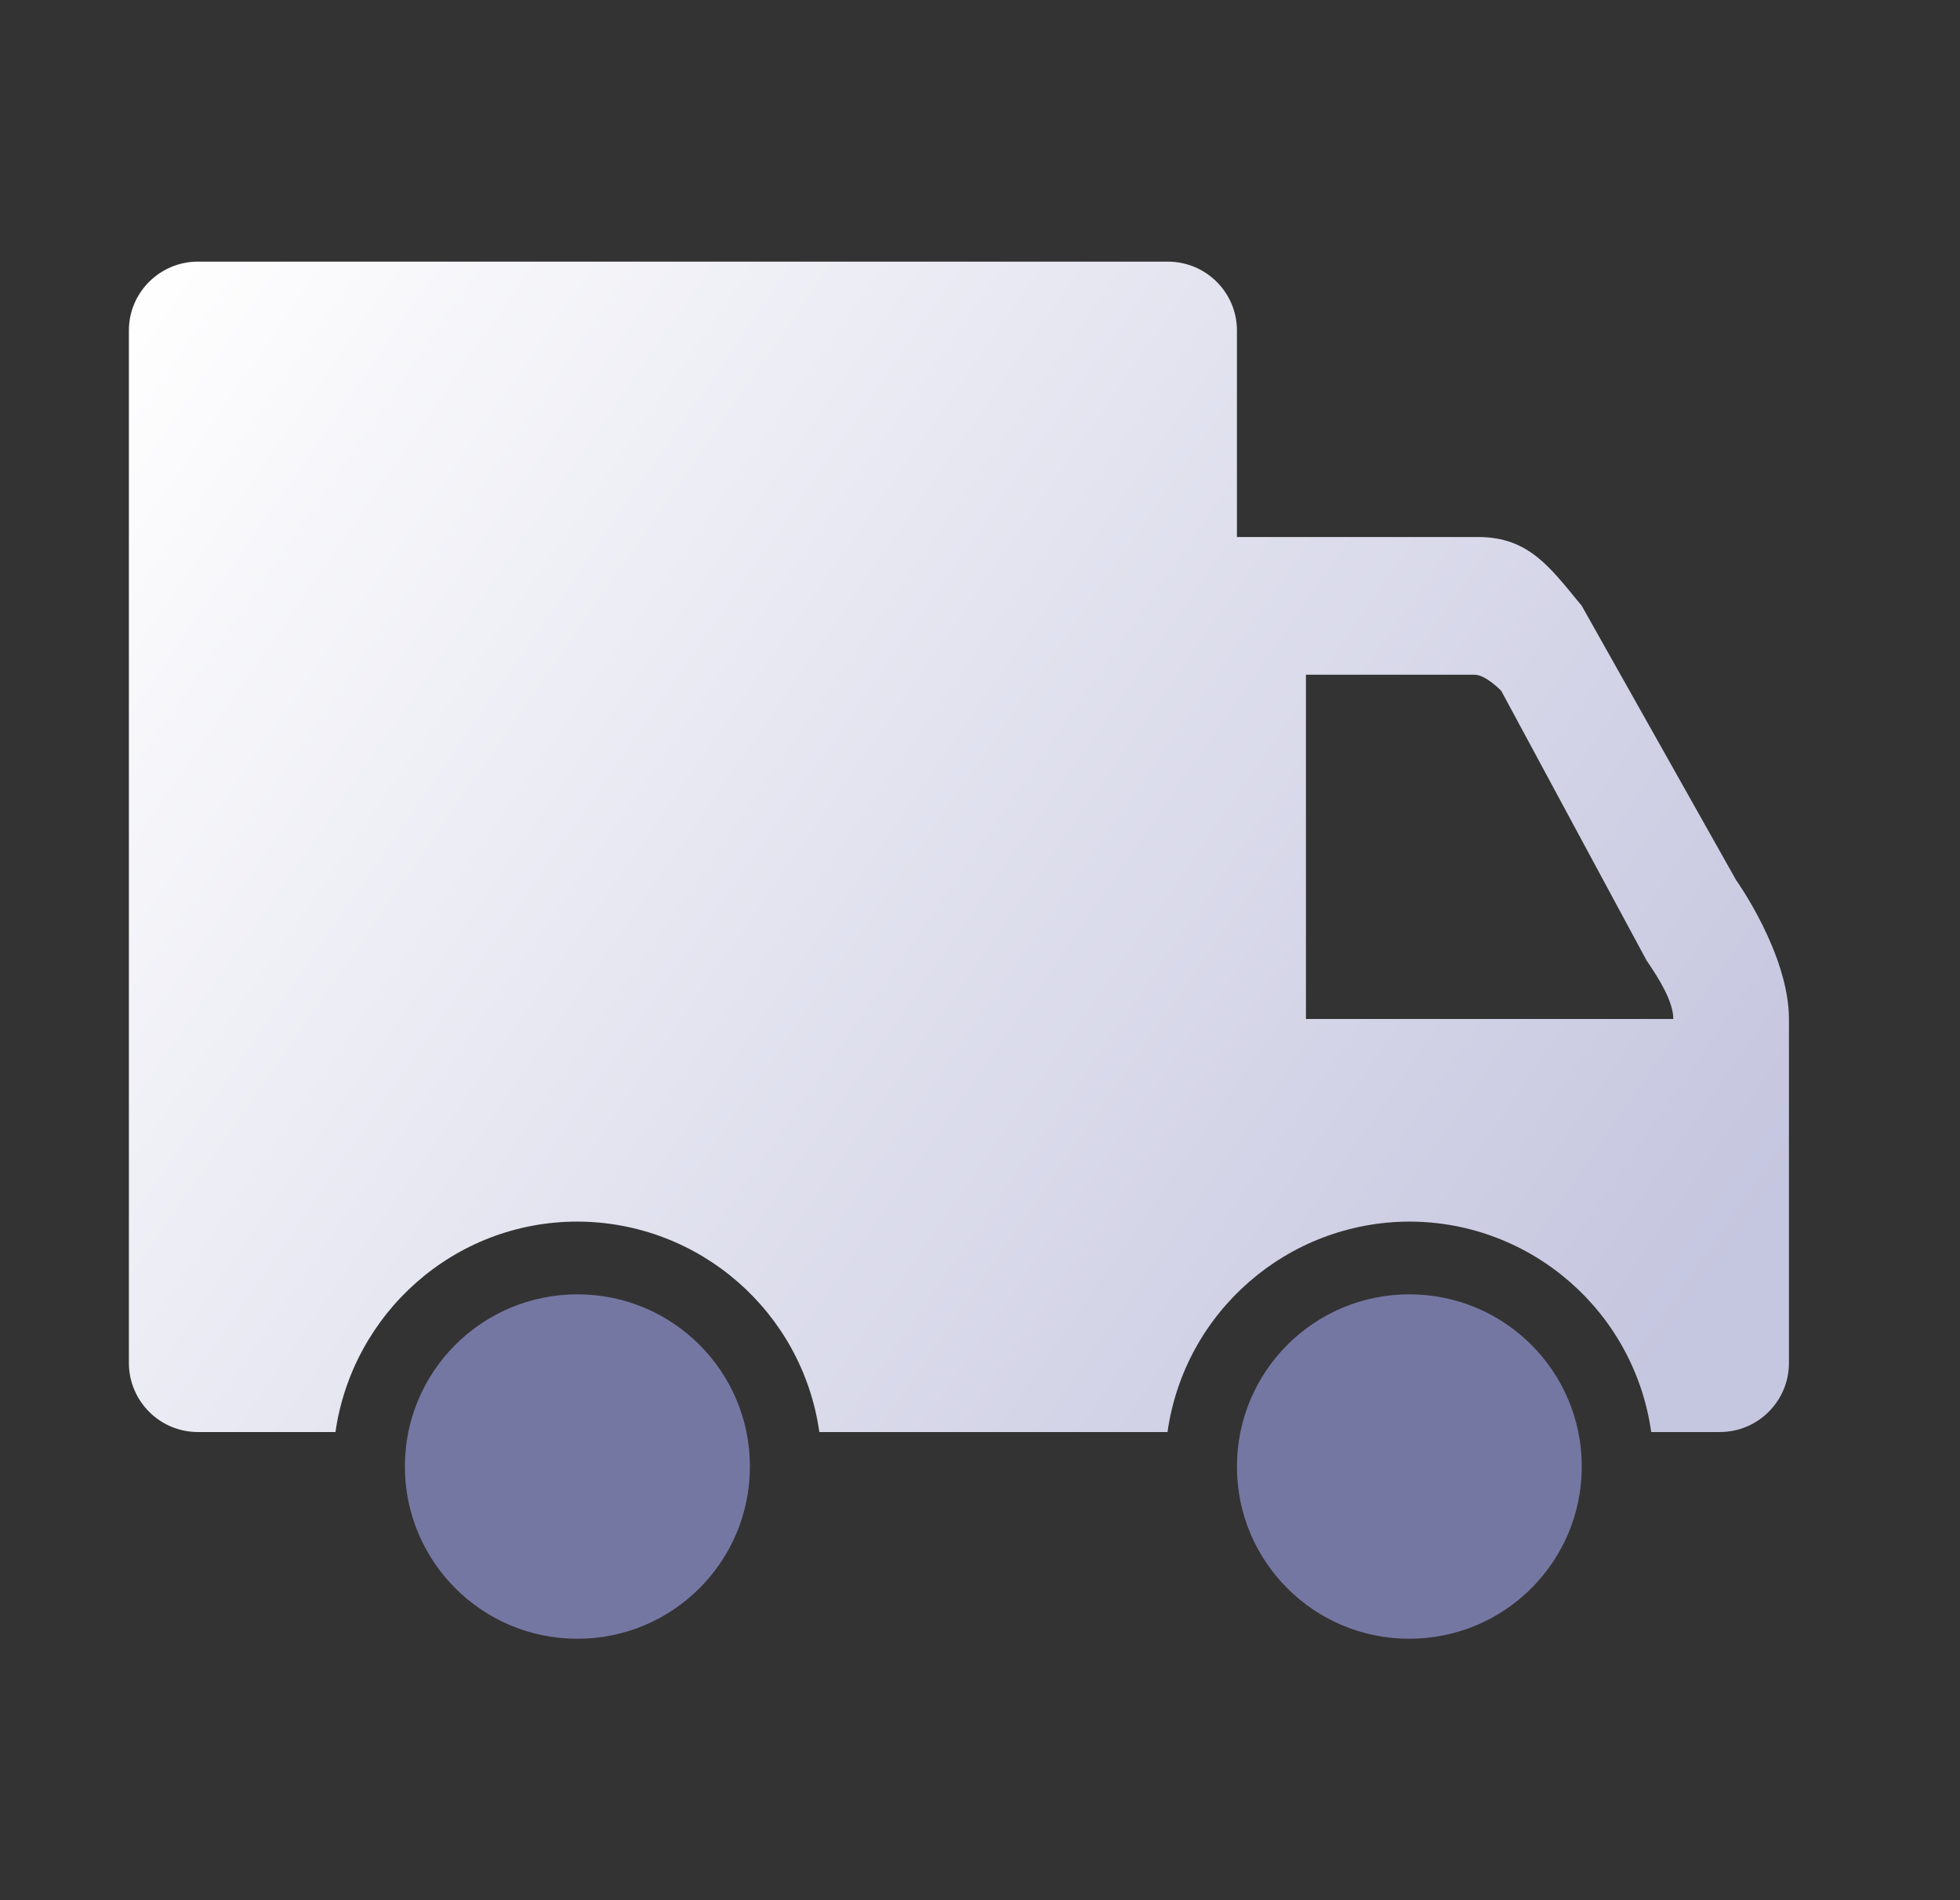 <svg xmlns="http://www.w3.org/2000/svg" width="33" height="32" viewBox="0 0 33 32" fill="none">
  <rect x="0" y="0" width="33" height="32" fill="#333333" stroke="none"/>
  <path d="M27.723 16.175L25.276 11.634C25.276 11.634 25.017 11.363 24.829 11.363H21.988V17.16H28.173C28.173 16.869 27.939 16.491 27.723 16.175ZM28.957 24.116H27.801C27.514 22.084 25.779 20.575 23.729 20.572C21.679 20.578 19.945 22.088 19.657 24.116H13.795C13.507 22.088 11.773 20.578 9.723 20.572C7.642 20.572 5.935 22.119 5.648 24.116H3.332C2.692 24.116 2.173 23.597 2.17 22.956V5.566C2.17 4.925 2.692 4.406 3.332 4.406H19.663C20.304 4.406 20.826 4.925 20.826 5.566V9.044H24.892C25.745 9.044 26.104 9.563 26.632 10.203L29.229 14.819C29.229 14.819 30.12 16.063 30.12 17.163V22.959C30.117 23.597 29.598 24.116 28.957 24.116Z" fill="url(#paint0_linear_4667_4944)"/>
  <path d="M26.632 24.697C26.632 23.094 25.332 21.797 23.729 21.797C22.126 21.797 20.826 23.094 20.826 24.7C20.826 26.3 22.126 27.6 23.729 27.597C25.332 27.597 26.632 26.3 26.632 24.697Z" fill="#7577A3"/>
  <path d="M12.626 24.697C12.626 23.094 11.326 21.797 9.723 21.797C8.117 21.797 6.817 23.094 6.817 24.697V24.7C6.82 26.303 8.12 27.6 9.723 27.597C11.326 27.597 12.626 26.3 12.626 24.697Z" fill="#7577A3"/>
  <defs>
    <linearGradient id="paint0_linear_4667_4944" x1="2" y1="5" x2="28" y2="23" gradientUnits="userSpaceOnUse">
      <stop stop-color="white"/>
      <stop offset="1" stop-color="#C5C6DF"/>
    </linearGradient>
  </defs>
</svg>